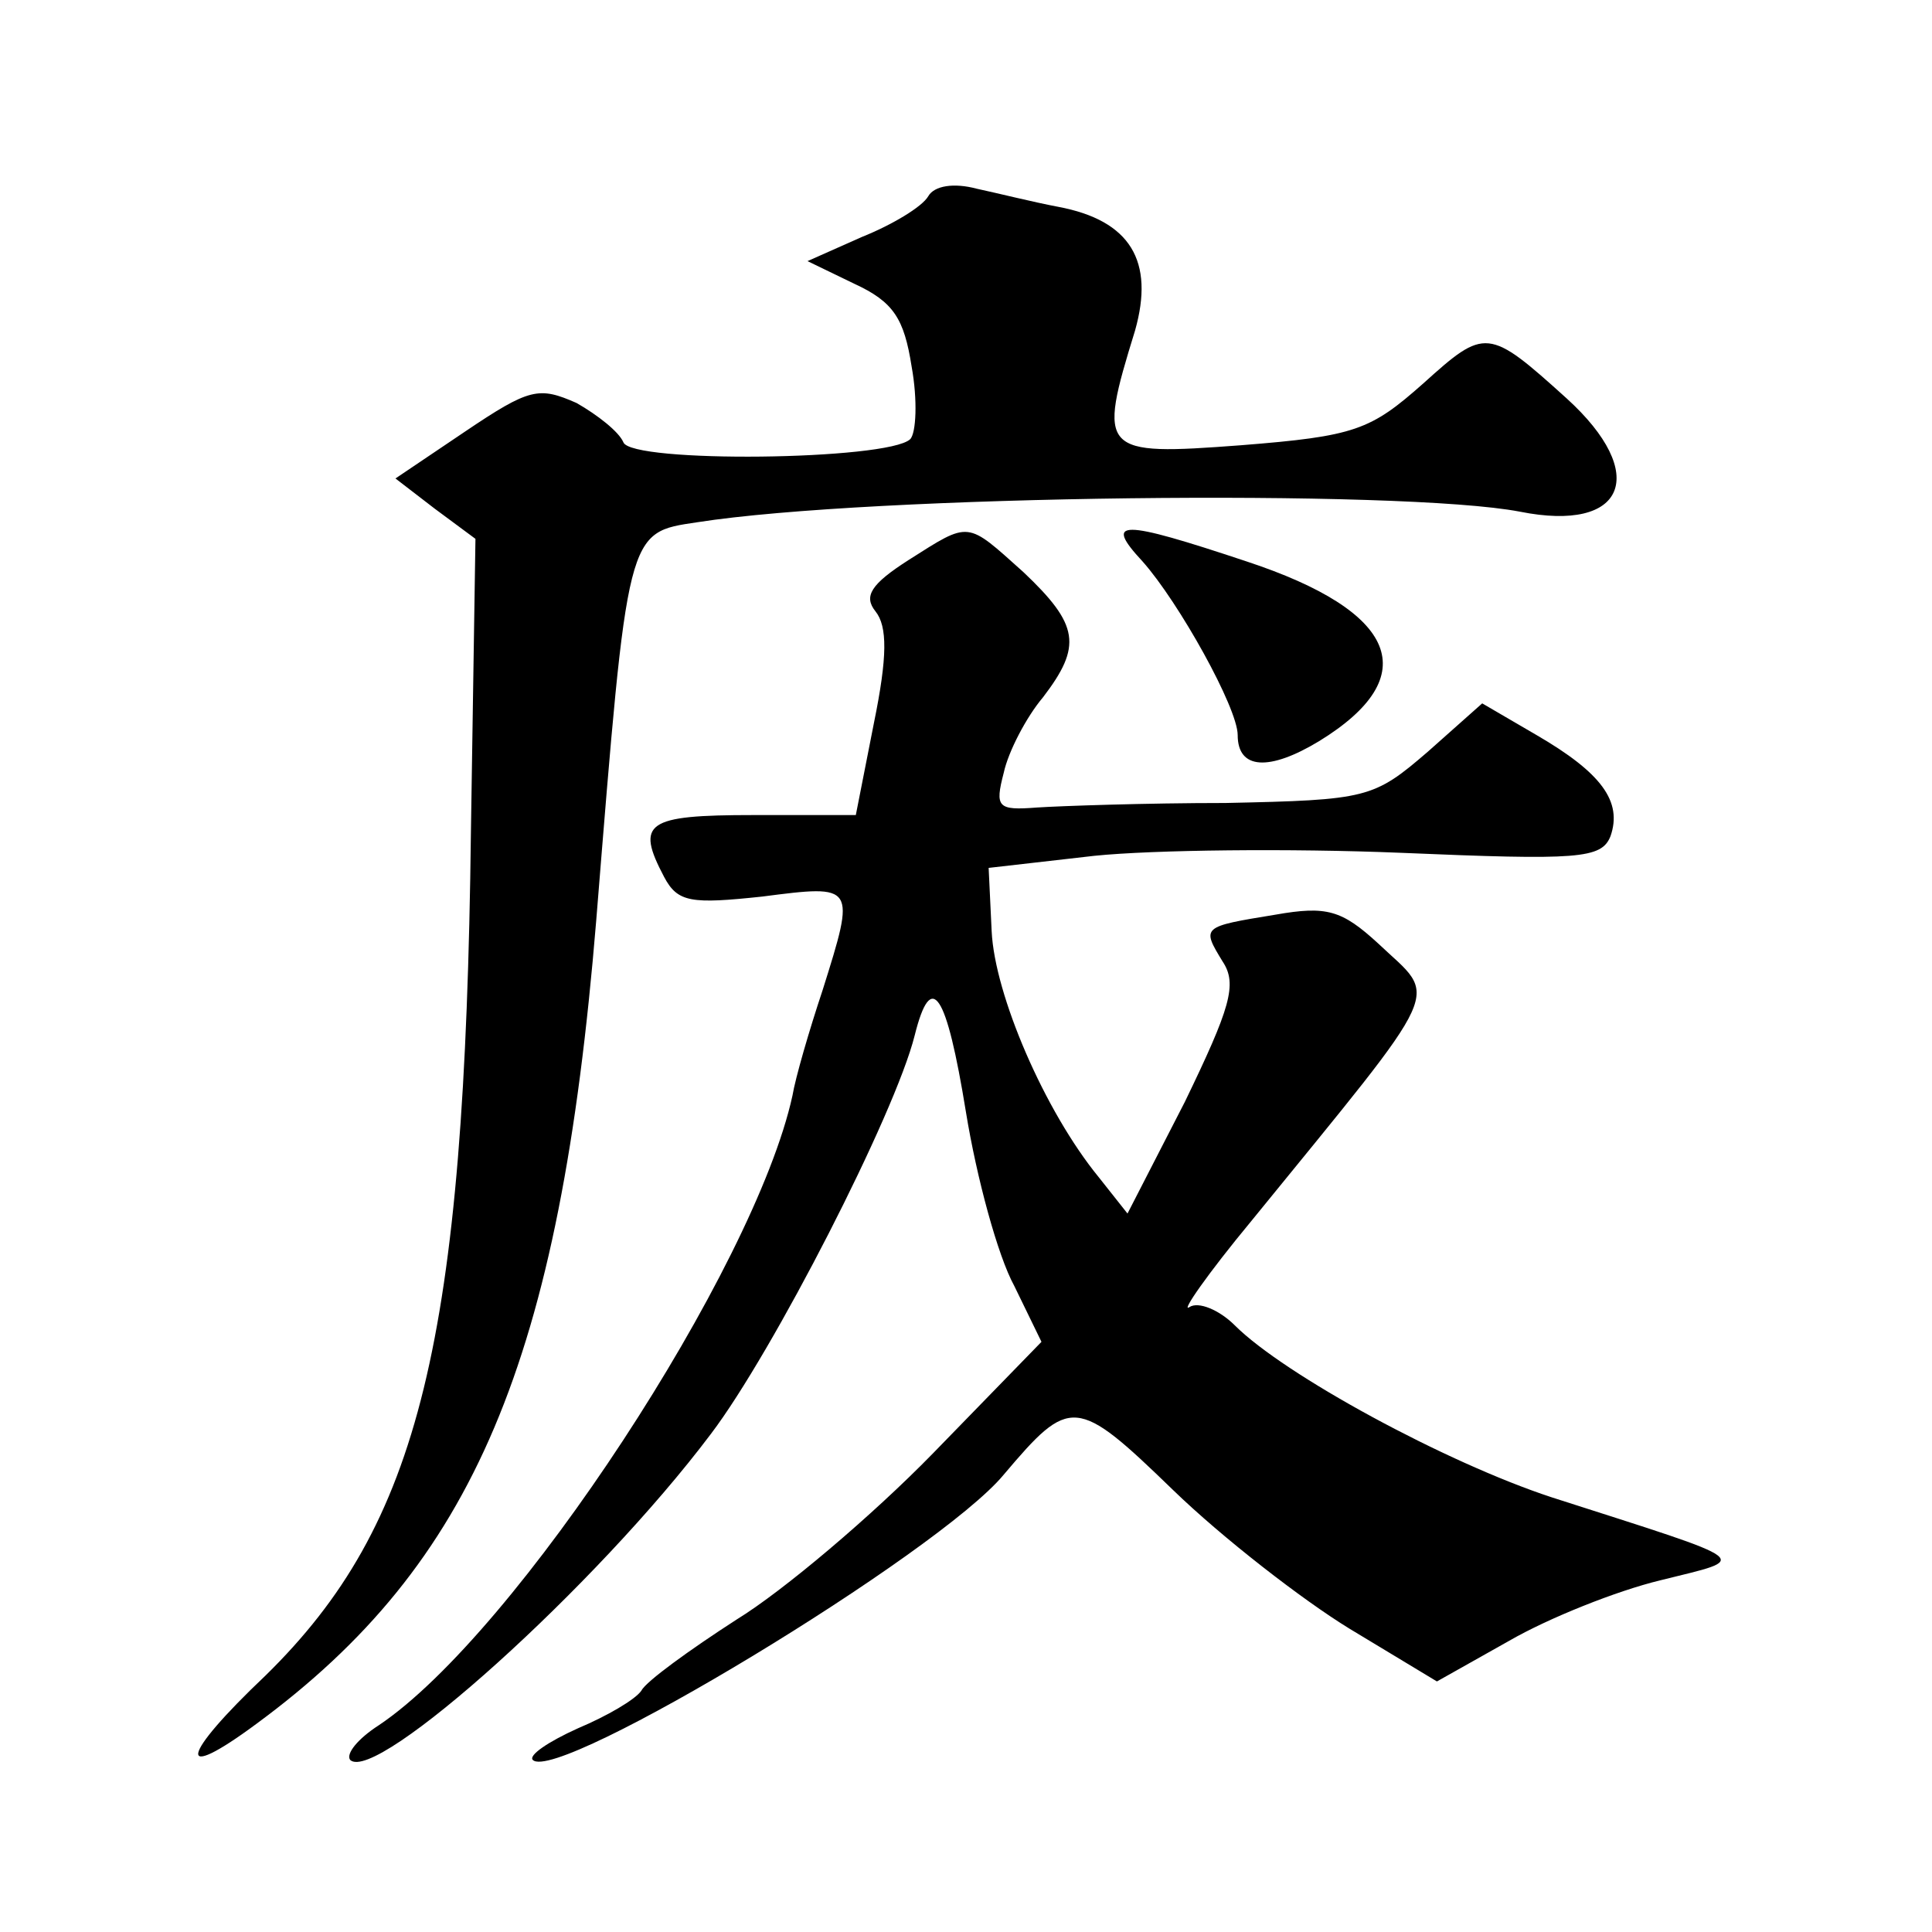 <?xml version="1.0" standalone="no"?>
<!DOCTYPE svg PUBLIC "-//W3C//DTD SVG 20010904//EN"
 "http://www.w3.org/TR/2001/REC-SVG-20010904/DTD/svg10.dtd">
<svg version="1.0" xmlns="http://www.w3.org/2000/svg"
 width="128pt" height="128pt" viewBox="0 0 128 128"
 preserveAspectRatio="xMidYMid meet">
<g transform="translate(0,128) scale(0.1,-0.1)"
fill="#0" stroke="none">
<path d="M615 1150 c-4 -7 -24 -19 -44 -27 l-36 -16 31 -15 c26 -12 33 -23 38 -55
4 -22 3 -44 -1 -48 -15 -14 -185 -16 -190 -2 -3 7 -17 18 -31 26 -25 11 -31 10
-74 -19 l-46 -31 26 -20 27 -20 -3 -194 c-4 -338 -34 -459 -136 -559 -57 -54 -60
-72 -6 -32 144 106 201 240 225 532 21 260 20 257 67 264 115 18 467 22 545 7 70
-14 86 25 31 75 -52 47 -54 47 -95 10 -35 -31 -45 -35 -121 -41 -93 -7 -95 -5 -70
76 13 46 -3 73 -51 82 -16 3 -40 9 -54 12 -15 4 -28 2 -32 -5z M602 909 c-25 -16
-30 -24 -22 -34 8 -10 8 -30 -1 -74 l-12 -61 -68 0 c-71 0 -78 -5 -59 -41 9 -17
18 -18 65 -13 62 8 62 8 40 -62 -9 -27 -18 -58 -20 -70 -25 -114 -183 -356 -274
-417 -14 -9 -22 -19 -19 -23 17 -16 163 115 239 216 41 54 122 212 135 264 11 44
21 29 34 -51 7 -43 21 -95 32 -115 l18 -37 -72 -74 c-40 -41 -99 -91 -130 -110
-31 -20 -60 -41 -63 -47 -4 -6 -23 -17 -42 -25 -20 -9 -33 -18 -30 -21 16 -16 269
137 312 189 44 52 48 52 112 -10 33 -32 86 -73 117 -92 l58 -35 48 27 c26 15 71
33 100 40 60 15 65 11 -72 55 -70 23 -177 81 -210 114 -10 10 -24 16 -30 12 -6
-4 12 22 41 57 131 161 124 146 84 184 -24 22 -34 25 -68 19 -49 -8 -49 -8 -35
-31 10 -15 5 -31 -25 -93 l-38 -74 -19 24 c-36 44 -69 121 -71 163 l-2 42 70 8
c39 4 130 5 203 2 118 -5 133 -4 139 11 8 23 -6 42 -49 67 l-36 21 -36 -32 c-36
-31 -40 -32 -134 -34 -53 0 -110 -2 -125 -3 -26 -2 -28 0 -22 23 3 14 15 37 26
50 26 34 24 48 -13 83 -38 34 -35 34 -76 8z M757 908 c24 -27 63 -97 63 -115 0
-23 21 -24 54 -4 70 43 52 86 -48 119 -84 28 -95 28 -69 0z"/>
</g>
</svg>
